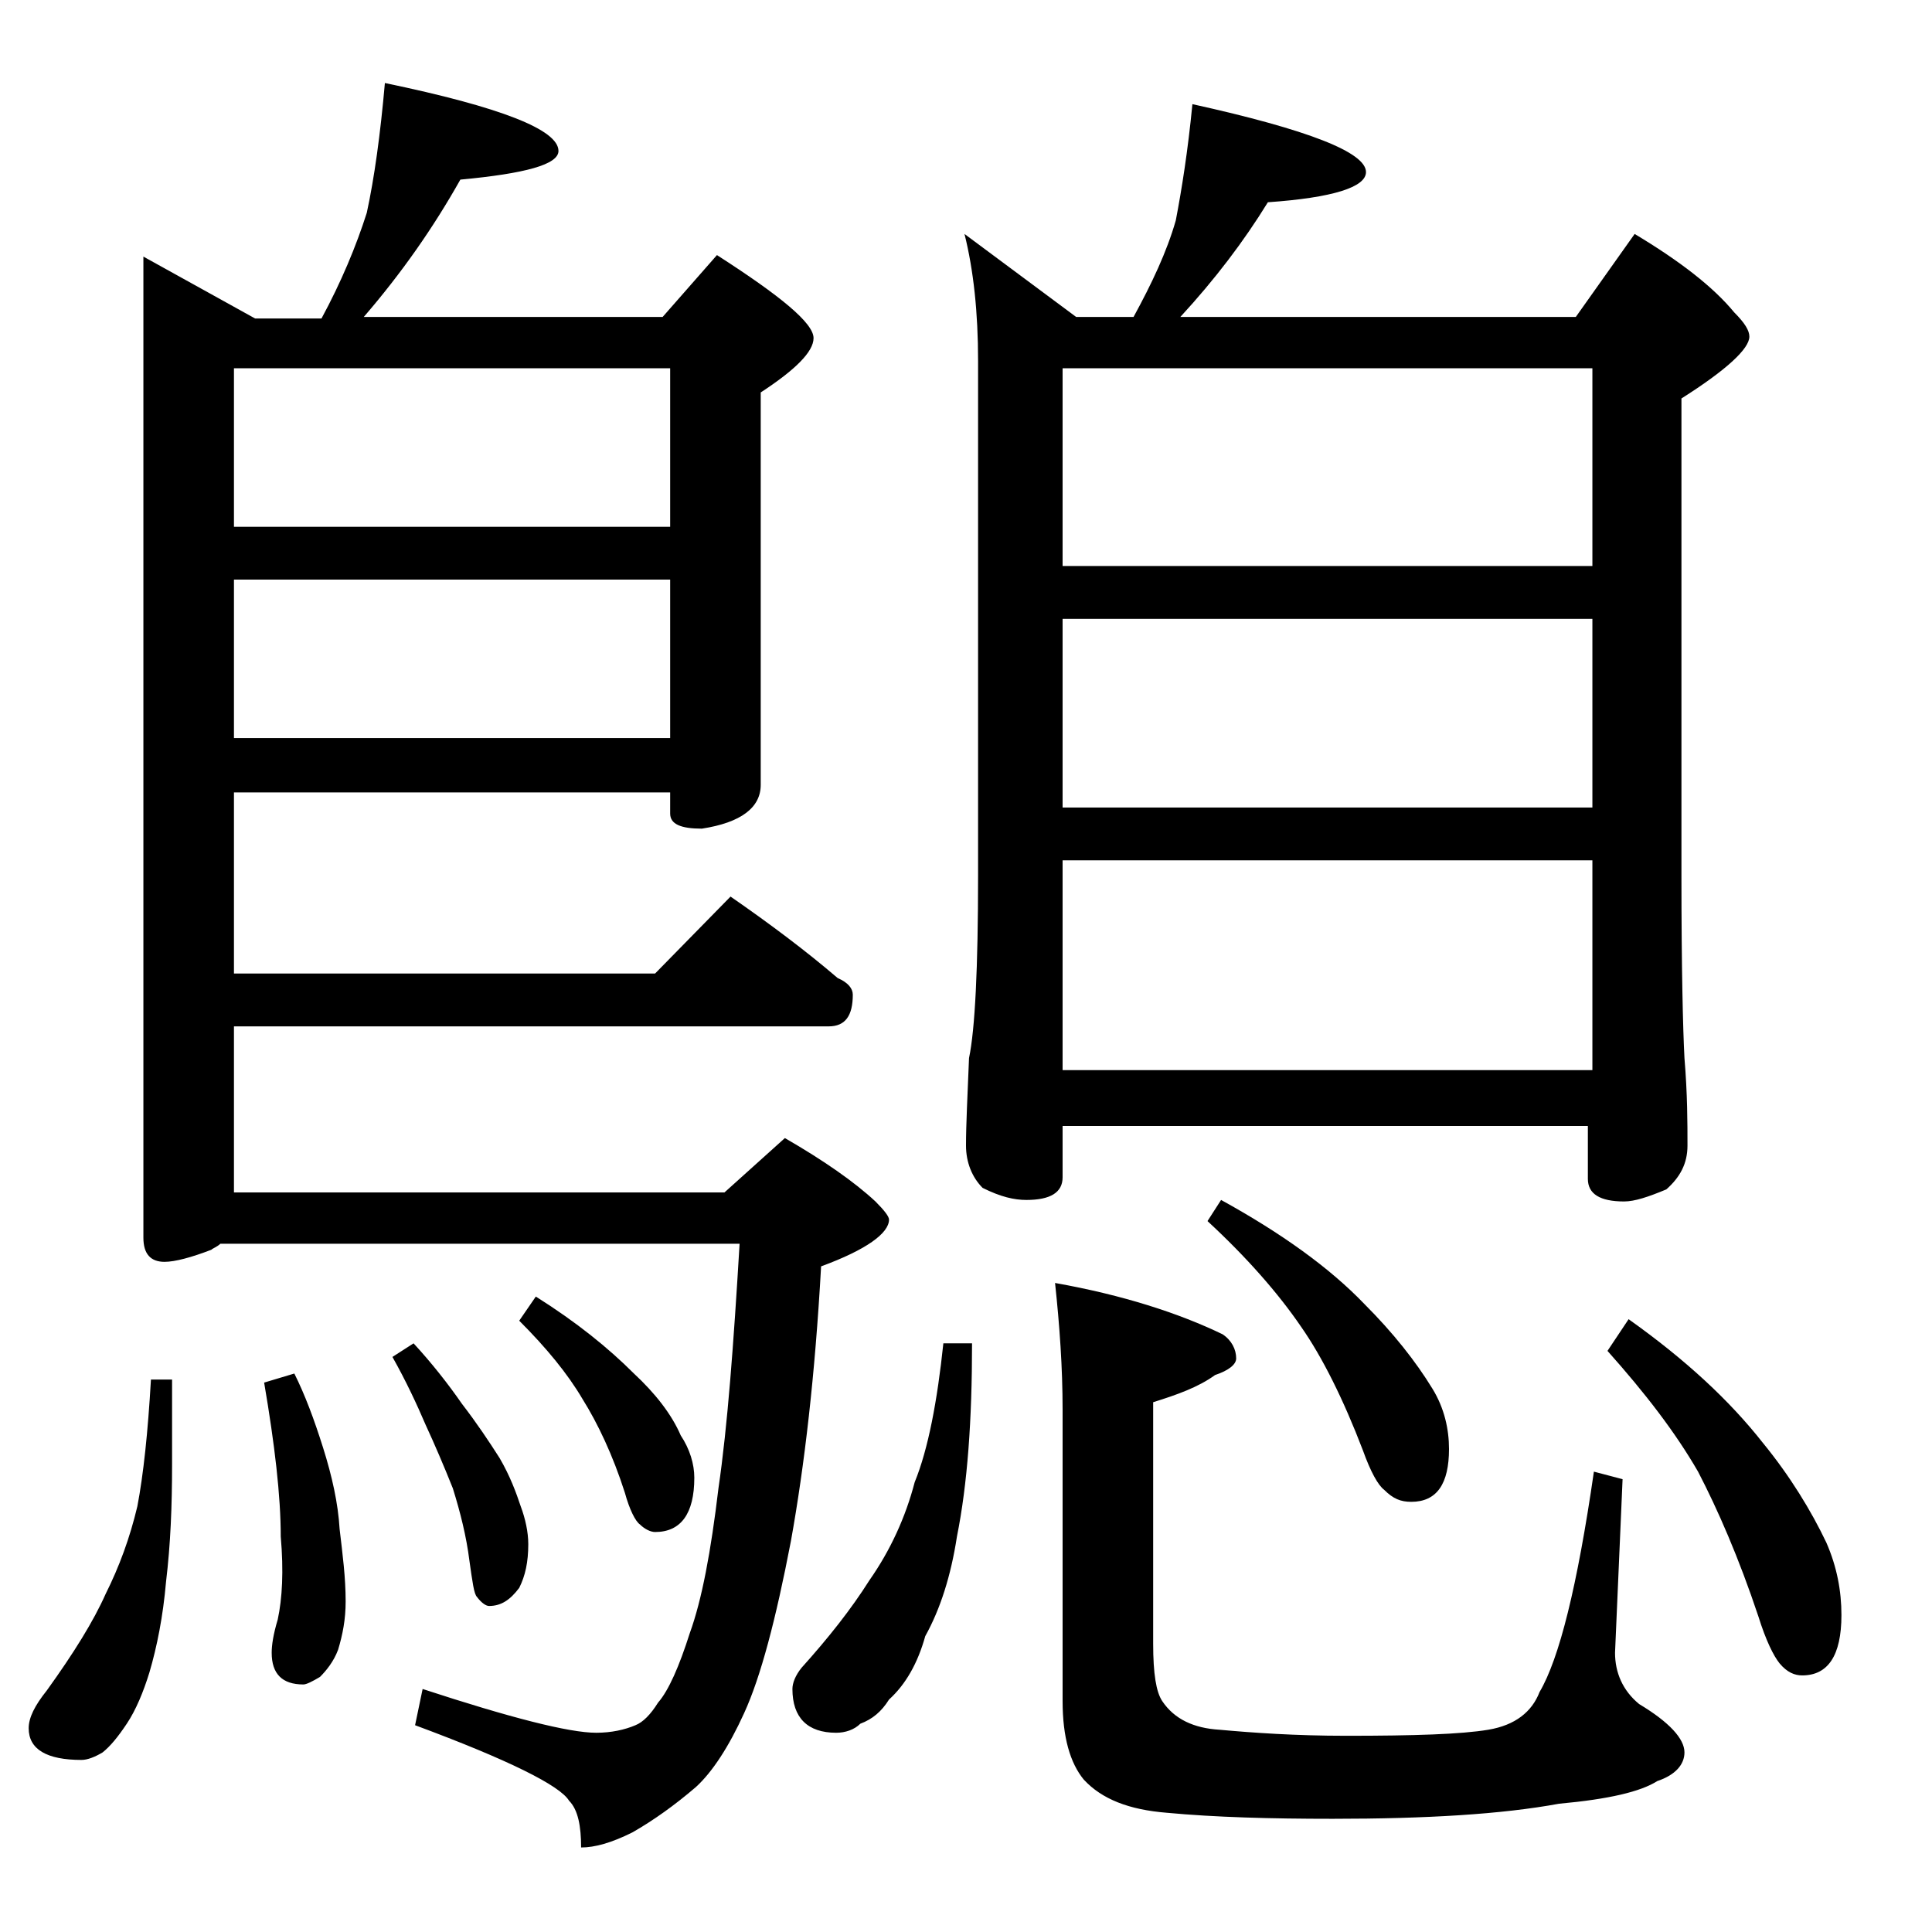 <?xml version="1.0" encoding="utf-8"?>
<!-- Generator: Adobe Illustrator 18.0.0, SVG Export Plug-In . SVG Version: 6.00 Build 0)  -->
<!DOCTYPE svg PUBLIC "-//W3C//DTD SVG 1.1//EN" "http://www.w3.org/Graphics/SVG/1.1/DTD/svg11.dtd">
<svg version="1.1" id="Layer_1" xmlns="http://www.w3.org/2000/svg" xmlns:xlink="http://www.w3.org/1999/xlink" x="0px" y="0px"
	 viewBox="0 0 128 128" enable-background="new 0 0 128 128" xml:space="preserve">
<path d="M10,91.4h1.4V97c0,2.8-0.1,5.3-0.4,7.8c-0.2,2.3-0.6,4.3-1.1,6c-0.4,1.3-0.9,2.5-1.5,3.4c-0.6,0.9-1.1,1.5-1.6,1.9
	c-0.5,0.3-1,0.5-1.4,0.5c-2.3,0-3.5-0.7-3.5-2.1c0-0.7,0.4-1.5,1.2-2.5c1.8-2.5,3.1-4.6,3.9-6.4c0.9-1.8,1.6-3.7,2.1-5.8
	C9.5,97.7,9.8,94.9,10,91.4z M25.5,5.5C33.2,7.1,37,8.6,37,10c0,0.9-2.2,1.5-6.5,1.9c-1.8,3.2-3.9,6.2-6.4,9.1h19.8l3.6-4.1
	c4.2,2.7,6.4,4.5,6.4,5.5c0,0.9-1.2,2.1-3.5,3.6v26c0,1.5-1.3,2.5-3.9,2.9c-1.4,0-2.1-0.3-2.1-1v-1.4H15.5v12h27.9l5-5.1
	c2.6,1.8,5,3.6,7.1,5.4c0.7,0.3,1,0.7,1,1.1c0,1.4-0.5,2.1-1.6,2.1H15.5v11H48l4-3.6c2.6,1.5,4.6,2.9,6,4.2c0.6,0.6,0.9,1,0.9,1.2
	c0,0.9-1.5,2-4.5,3.1c-0.4,7.2-1.1,13.2-2,18.2c-1,5.2-2,9-3.1,11.4c-1,2.2-2.1,3.9-3.2,4.9c-1.4,1.2-2.8,2.2-4.2,3
	c-1.4,0.7-2.5,1-3.4,1c0-1.4-0.2-2.5-0.8-3.1c-0.6-1-4-2.7-10.2-5l0.5-2.4c5.8,1.9,9.7,2.9,11.5,2.9c1,0,1.9-0.2,2.6-0.5
	c0.5-0.2,1-0.7,1.5-1.5c0.7-0.8,1.4-2.4,2.1-4.6c0.8-2.2,1.4-5.4,1.9-9.6c0.6-4.1,1-9.5,1.4-16.2H14.6c-0.2,0.2-0.5,0.3-0.6,0.4
	c-1.3,0.5-2.4,0.8-3.1,0.8c-0.9,0-1.4-0.5-1.4-1.6v-65l7.4,4.1h4.4c1.3-2.4,2.3-4.8,3-7C24.8,11.8,25.2,8.9,25.5,5.5z M15.5,34.9
	h28.9V24.4H15.5V34.9z M15.5,48.9h28.9V38.4H15.5V48.9z M19.5,91c0.7,1.4,1.3,3,1.9,4.9c0.6,1.9,1,3.7,1.1,5.4
	c0.2,1.7,0.4,3.2,0.4,4.8c0,1.2-0.2,2.2-0.5,3.2c-0.3,0.8-0.8,1.4-1.2,1.8c-0.5,0.3-0.9,0.5-1.1,0.5c-1.4,0-2.1-0.7-2.1-2.1
	c0-0.5,0.1-1.2,0.4-2.2c0.3-1.4,0.4-3.2,0.2-5.5c0-2.7-0.4-6.1-1.1-10.2L19.5,91z M27.4,89c1.2,1.3,2.3,2.7,3.2,4
	c1,1.3,1.8,2.5,2.5,3.6c0.7,1.2,1.1,2.3,1.4,3.2c0.3,0.8,0.5,1.7,0.5,2.5c0,1.2-0.2,2.1-0.6,2.9c-0.6,0.8-1.2,1.2-2,1.2
	c-0.2,0-0.5-0.2-0.8-0.6c-0.2-0.2-0.3-1-0.5-2.4c-0.2-1.6-0.6-3.2-1.1-4.8c-0.6-1.5-1.2-2.9-1.8-4.2c-0.6-1.4-1.3-2.9-2.2-4.5
	L27.4,89z M35.5,85.9c2.7,1.7,4.8,3.4,6.5,5.1c1.4,1.3,2.5,2.7,3.1,4.1C45.7,96,46,97,46,97.9c0,2.4-0.9,3.6-2.6,3.6
	c-0.3,0-0.7-0.2-1-0.5c-0.3-0.2-0.7-1-1-2.1c-0.8-2.5-1.8-4.6-2.8-6.2c-1-1.7-2.4-3.4-4.2-5.2L35.5,85.9z M62.5,89h1.9
	c0,5.1-0.3,9.3-1,12.8c-0.4,2.6-1.1,4.8-2.1,6.6c-0.5,1.8-1.3,3.2-2.4,4.2c-0.5,0.8-1.1,1.3-1.9,1.6c-0.4,0.4-1,0.6-1.6,0.6
	c-1.9,0-2.9-1-2.9-2.9c0-0.4,0.2-0.9,0.6-1.4c1.8-2,3.3-3.9,4.5-5.8c1.4-2,2.4-4.2,3-6.5C61.5,96,62.1,92.8,62.5,89z M79,6.9
	c7.7,1.7,11.5,3.2,11.5,4.5c0,1-2.2,1.7-6.5,2c-1.6,2.6-3.5,5.1-5.8,7.6h26.2l3.9-5.5c3,1.8,5.2,3.5,6.6,5.2c0.7,0.7,1,1.2,1,1.6
	c0,0.8-1.5,2.2-4.5,4.1V58c0,6.2,0.1,10.2,0.2,12.1c0.2,2.4,0.2,4.3,0.2,5.8c0,1.2-0.5,2.1-1.4,2.9c-1.2,0.5-2.1,0.8-2.8,0.8
	c-1.6,0-2.4-0.5-2.4-1.5v-3.5H70.4V78c0,1-0.8,1.5-2.4,1.5c-0.8,0-1.7-0.2-2.9-0.8C64.4,78,64,77,64,75.9c0-1.4,0.1-3.3,0.2-5.8
	c0.4-1.9,0.6-6,0.6-12.1V23.9c0-3.2-0.3-6-0.9-8.4l7.4,5.5h3.8c1.2-2.2,2.2-4.3,2.8-6.4C78.3,12.5,78.7,10,79,6.9z M69.9,85
	c4.5,0.8,8.2,2,11.1,3.4c0.6,0.4,0.9,1,0.9,1.6c0,0.4-0.5,0.8-1.4,1.1c-1.1,0.8-2.5,1.3-4.1,1.8v16c0,2,0.2,3.2,0.6,3.8
	c0.8,1.2,2.1,1.8,3.8,1.9c2.2,0.2,5,0.4,8.4,0.4c4.5,0,7.6-0.1,9.4-0.4c1.8-0.3,2.9-1.2,3.4-2.5c1.3-2.2,2.5-7,3.6-14.6l1.9,0.5
	l-0.5,11.5c0,1.3,0.5,2.5,1.6,3.4c2,1.2,3,2.3,3,3.2c0,0.8-0.6,1.5-1.8,1.9c-1.1,0.7-3.2,1.2-6.5,1.5c-3.8,0.7-8.8,1-15,1
	c-4.1,0-7.8-0.1-11-0.4c-2.5-0.2-4.3-0.9-5.5-2.2c-0.9-1.1-1.4-2.8-1.4-5.2V93.4C70.4,90.6,70.2,87.8,69.9,85z M70.4,37.5h35.1V24.4
	H70.4V37.5z M70.4,53.5h35.1V41H70.4V53.5z M70.4,70.9h35.1V57H70.4V70.9z M80.9,79.5c4,2.2,7.2,4.5,9.5,6.9
	c1.9,1.9,3.4,3.8,4.5,5.6c0.8,1.3,1.1,2.7,1.1,4c0,2.3-0.8,3.5-2.5,3.5c-0.7,0-1.2-0.2-1.8-0.8c-0.4-0.3-0.9-1.2-1.4-2.6
	c-1.3-3.4-2.7-6.2-4.1-8.2c-1.5-2.2-3.6-4.6-6.2-7L80.9,79.5z M107.9,87.4c3.8,2.7,6.7,5.4,8.9,8.2c1.8,2.2,3.2,4.5,4.2,6.6
	c0.7,1.6,1,3.2,1,4.8c0,2.7-0.9,4-2.6,4c-0.5,0-1-0.2-1.5-0.8c-0.4-0.5-0.9-1.5-1.4-3.1c-1.3-3.9-2.7-7.1-4-9.6
	c-1.5-2.6-3.5-5.2-6-8L107.9,87.4z"/>
</svg>
